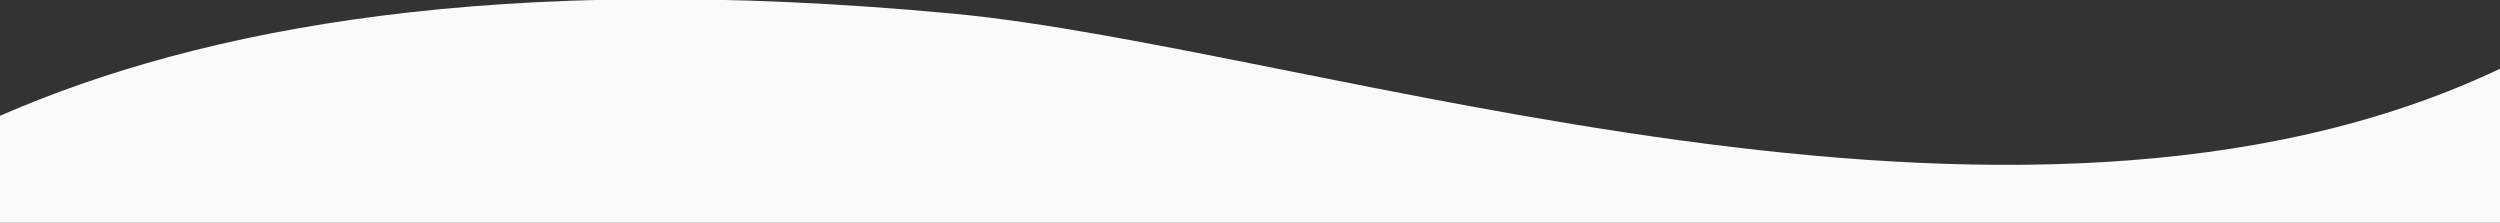 <svg xmlns="http://www.w3.org/2000/svg" xmlns:xlink="http://www.w3.org/1999/xlink" width="1279" height="114" viewBox="0 0 1279 114">
  <rect x="0" y="0" width="1279" height="114" fill="#333333" stroke="none"/>
  <defs>
    <clipPath id="clip-path">
      <rect id="長方形_59" data-name="長方形 59" width="1279" height="114" transform="translate(5812 2148)" fill="#fff" stroke="#707070" stroke-width="1"/>
    </clipPath>
  </defs>
  <g id="section-wave-gray2" transform="translate(7091 2262) rotate(180)" clip-path="url(#clip-path)">
    <path id="パス_2896" data-name="パス 2896" d="M1,204v807.828c248.459-117.876,607.569,10.981,791.5,28.2,232.755,21.784,384.3-7.211,487.5-52.265V204Z" transform="translate(5811 1215)" fill="#fafafa"/>
  </g>
</svg>
